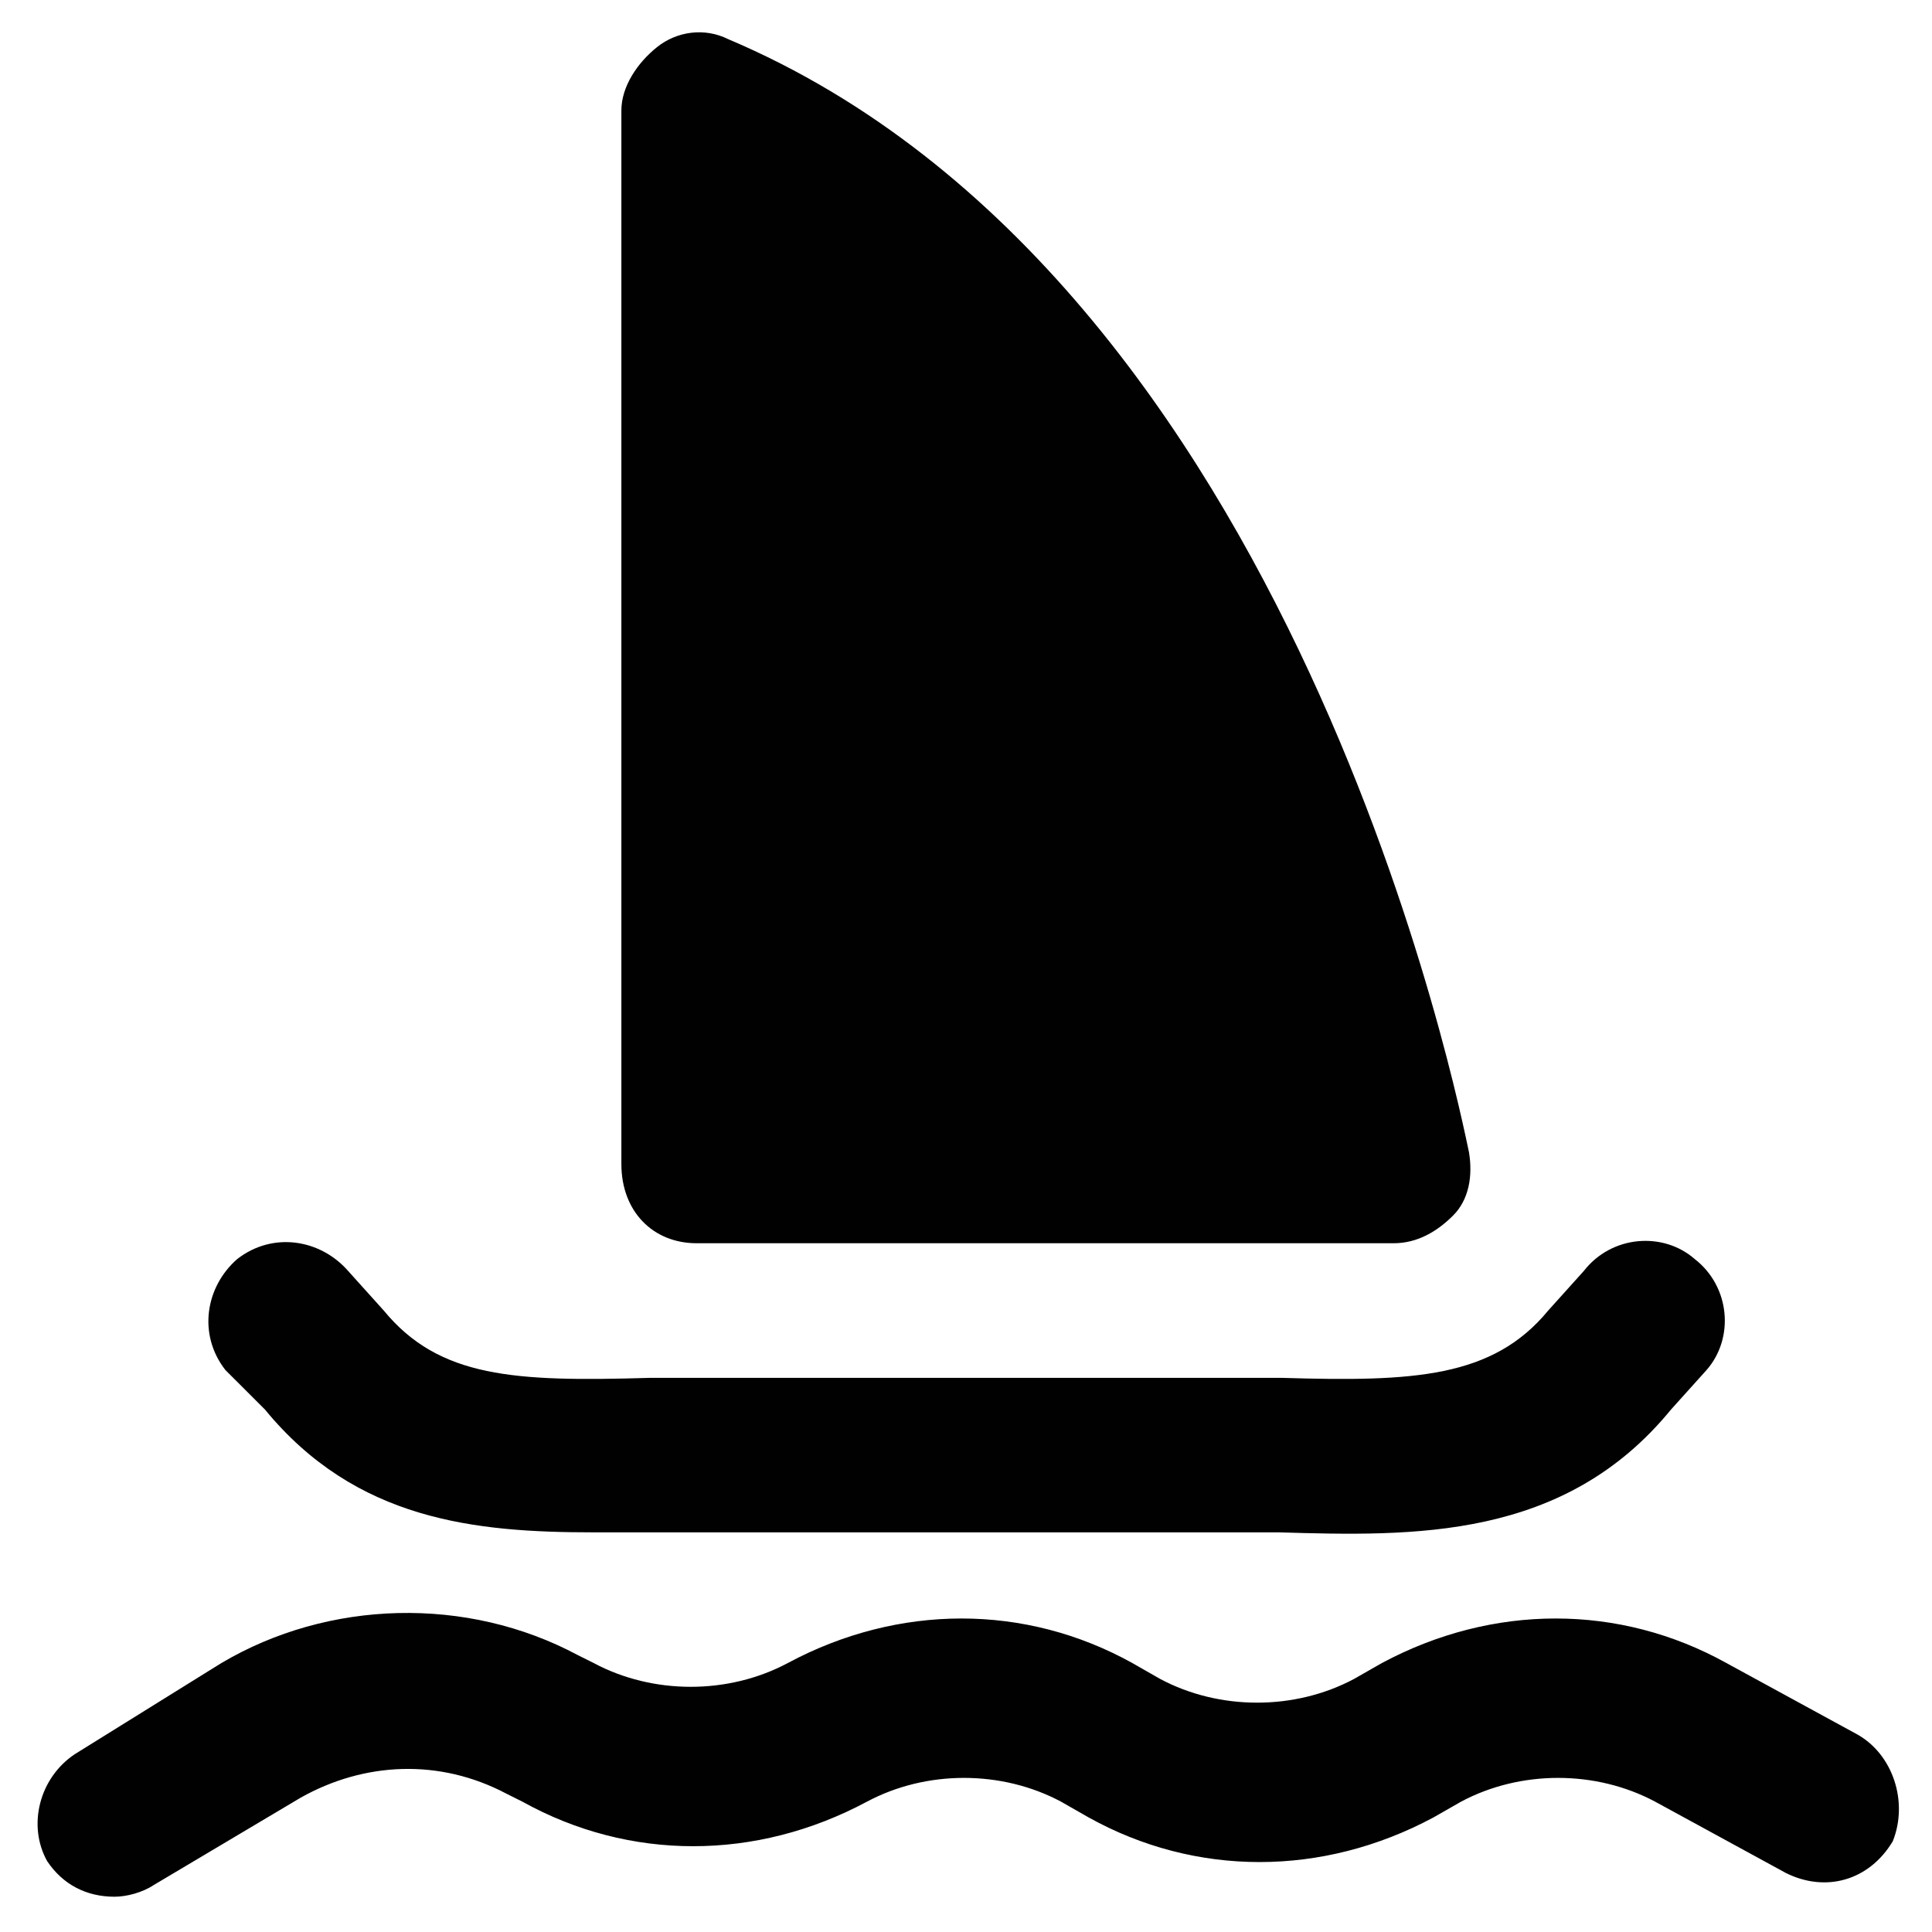 <?xml version="1.0" encoding="UTF-8"?>
<!-- Uploaded to: SVG Repo, www.svgrepo.com, Generator: SVG Repo Mixer Tools -->
<svg width="800px" height="800px" version="1.1" viewBox="144 144 512 512" xmlns="http://www.w3.org/2000/svg">
 <g fill="#010101">
  <path d="m214.22 517.55c24.141 29.391 55.629 32.539 87.117 32.539h16.793 17.844 129.1 17.844c35.688 1.051 75.57 2.098 103.91-32.539l9.445-10.496c7.348-8.398 6.297-22.043-3.148-29.391-8.398-7.348-22.043-6.297-29.391 3.148l-9.445 10.496c-14.695 17.844-35.688 18.895-70.324 17.844h-18.895-130.15-18.895c-35.688 1.051-55.629 0-70.324-17.844l-9.445-10.496c-7.348-8.398-19.941-10.496-29.391-3.148-8.398 7.348-10.496 19.941-3.148 29.391z"/>
  <path d="m328.62 473.47h184.73c6.297 0 11.547-3.148 15.742-7.348 4.199-4.199 5.246-10.496 4.199-16.793-2.098-9.445-45.133-230.91-196.28-294.94-6.297-3.148-13.645-2.098-18.895 2.098-5.246 4.199-9.445 10.496-9.445 16.793v279.2c0.004 12.594 8.398 20.992 19.945 20.992z"/>
  <path d="m636.16 603.62-34.637-18.895c-28.34-15.742-61.926-15.742-91.316 0l-7.348 4.199c-15.742 8.398-35.688 8.398-51.43 0l-7.348-4.199c-28.34-15.742-61.926-15.742-91.316 0-15.742 8.398-35.688 8.398-51.43 0l-4.199-2.098c-29.391-15.742-66.125-14.695-94.465 2.098l-38.836 24.141c-9.445 6.297-12.594 18.895-7.348 28.34 4.199 6.297 10.496 9.445 17.844 9.445 3.148 0 7.348-1.051 10.496-3.148l38.836-23.09c16.793-9.445 36.734-10.496 54.578-1.051l4.199 2.098c28.34 15.742 61.926 15.742 91.316 0 15.742-8.398 35.688-8.398 51.43 0l7.348 4.199c28.34 15.742 61.926 15.742 91.316 0l7.348-4.199c15.742-8.398 35.688-8.398 51.43 0l34.637 18.895c10.496 5.246 22.043 2.098 28.34-8.398 4.199-10.492 0-23.086-9.445-28.336z"/>
 </g>
</svg>